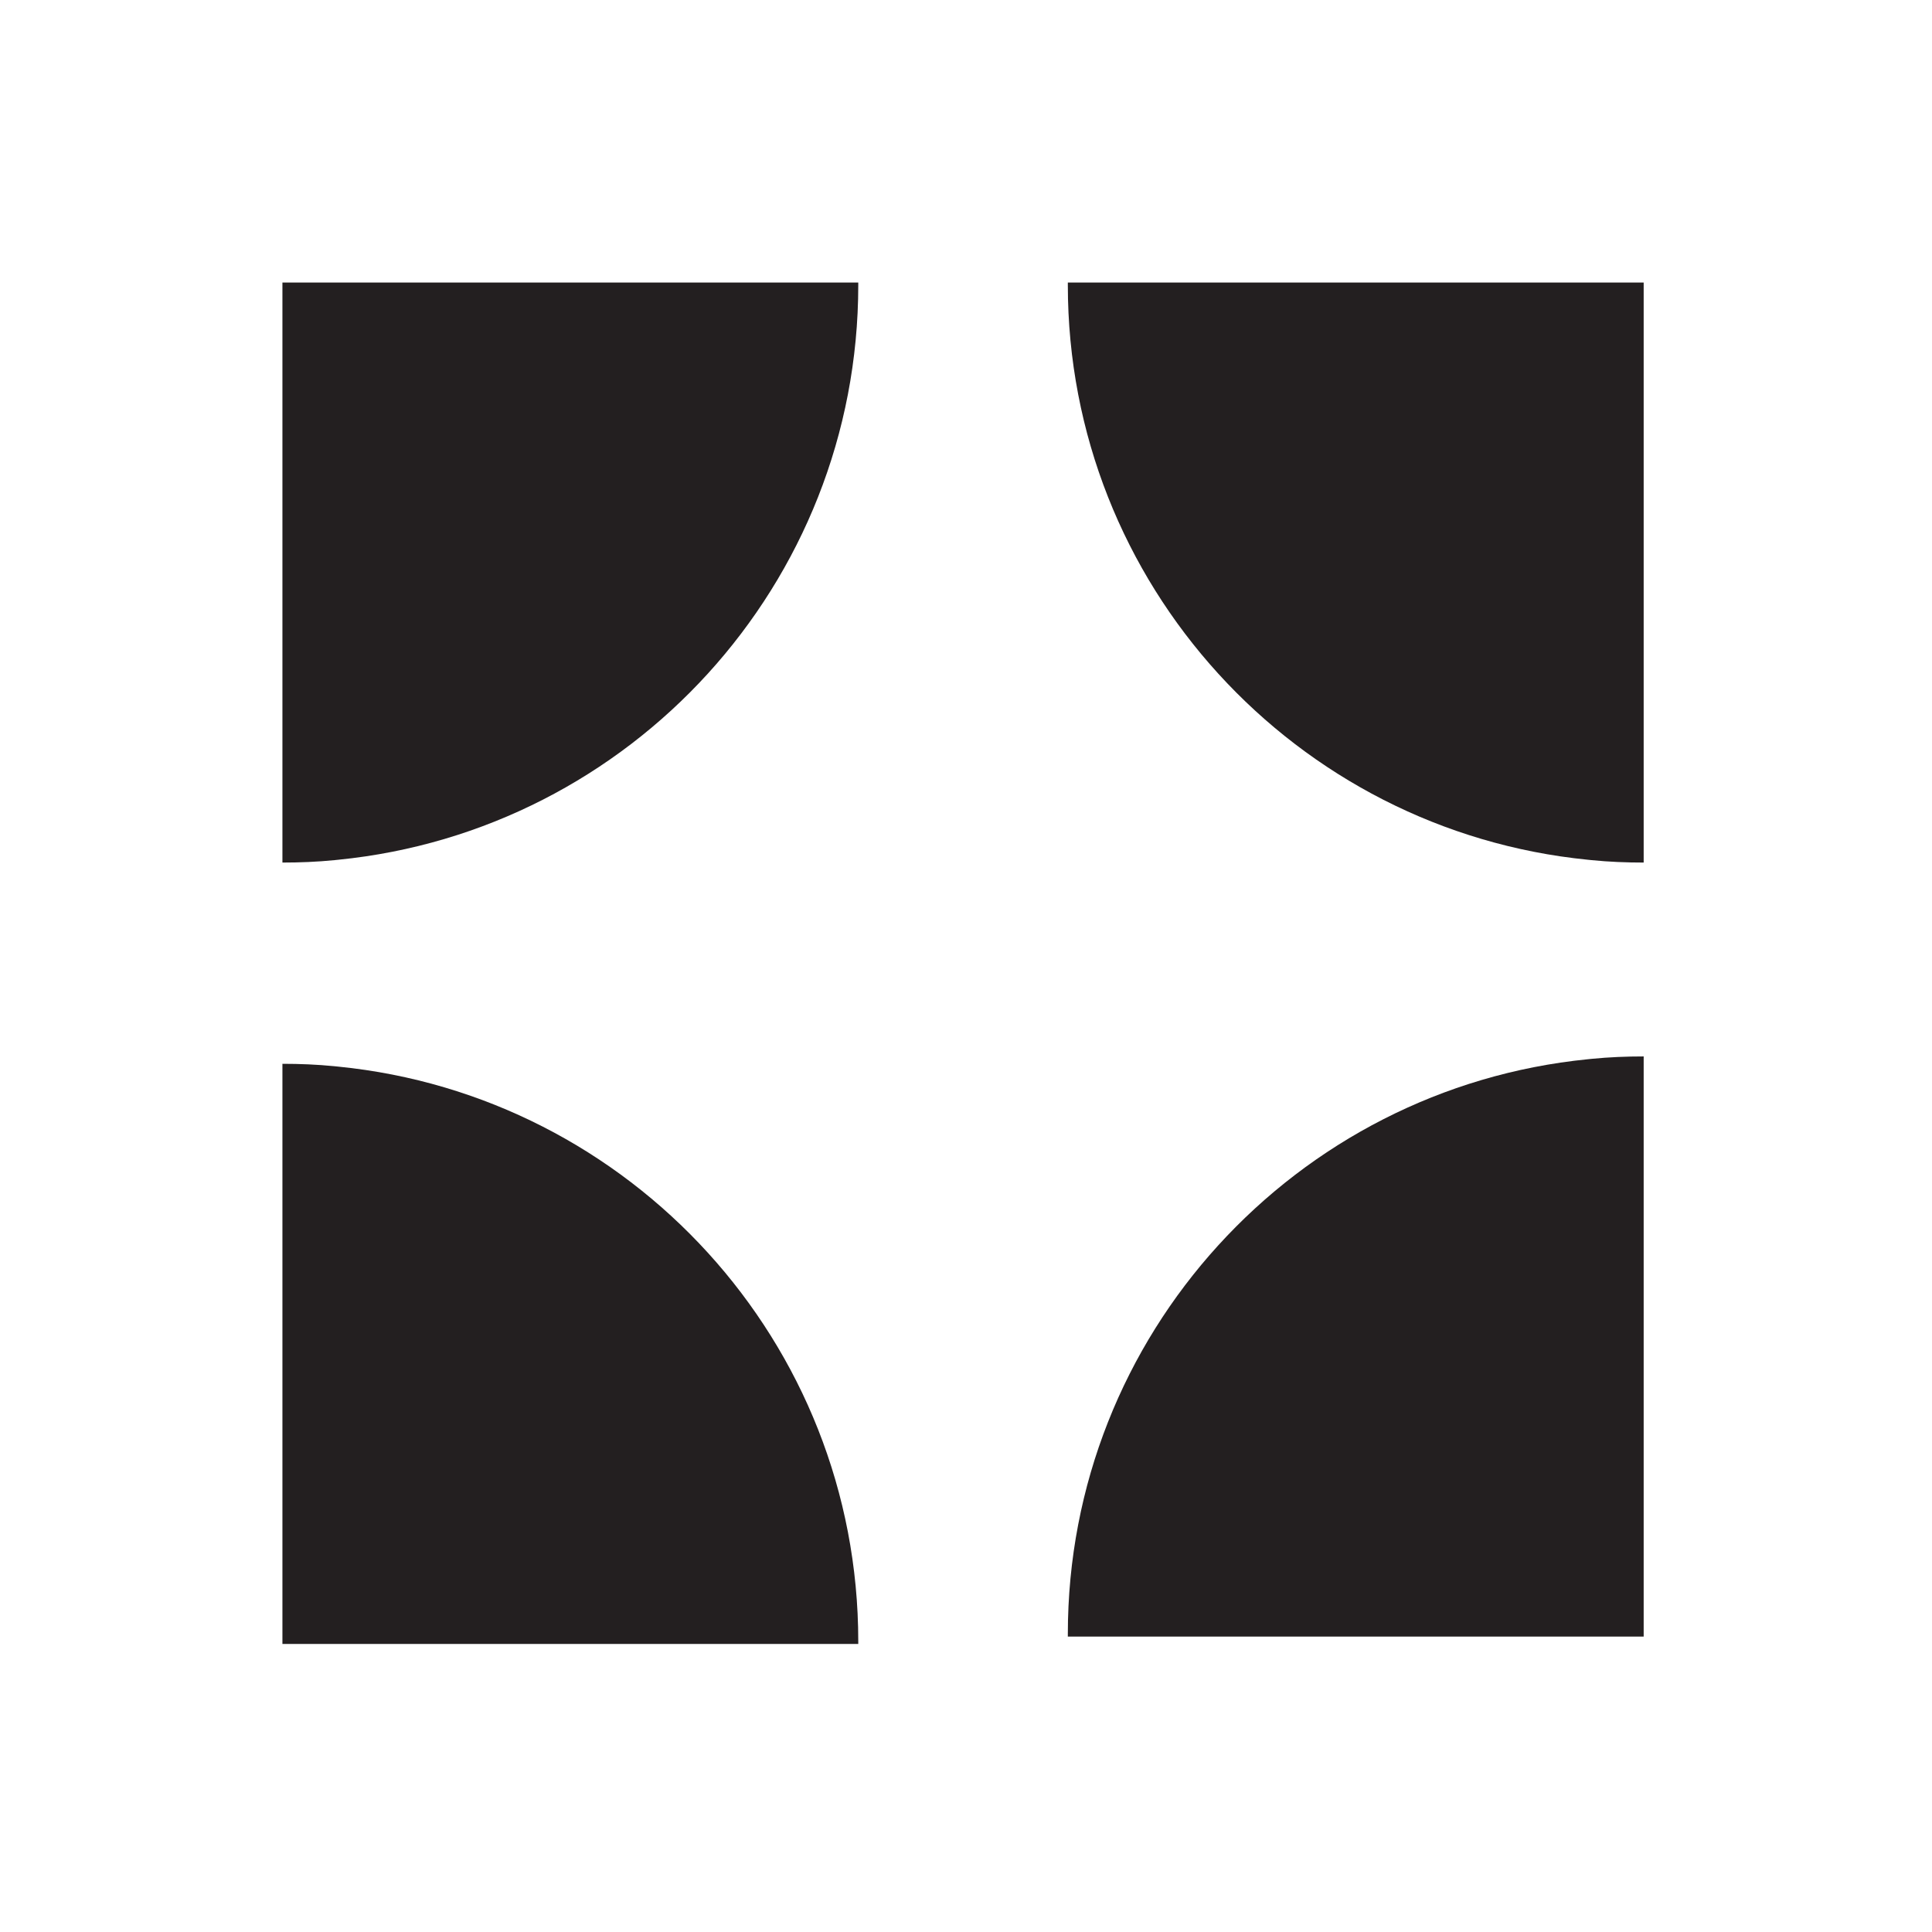 <svg width="144" height="144" viewBox="0 0 144 144" fill="none" xmlns="http://www.w3.org/2000/svg">
<path d="M63.97 21.06V21.24C63.97 43.55 46.98 61.91 25.22 64.08C25.12 64.08 25.03 64.11 24.93 64.11C23.62 64.24 22.34 64.29 21.05 64.29V21.06H63.98H63.97Z" fill="#231F20"/>
<path d="M79.59 21.06V21.24C79.59 43.55 96.58 61.91 118.34 64.08C118.44 64.08 118.53 64.11 118.63 64.11C119.94 64.24 121.22 64.29 122.51 64.29V21.06H79.58H79.59Z" fill="#231F20"/>
<path d="M63.97 122.52V122.34C63.97 100.03 46.98 81.67 25.22 79.5C25.12 79.5 25.03 79.47 24.93 79.47C23.62 79.34 22.34 79.29 21.05 79.29V122.53H63.98L63.97 122.52Z" fill="#231F20"/>
<path d="M79.59 121.97V121.79C79.59 99.48 96.58 81.12 118.34 78.95C118.44 78.95 118.53 78.92 118.63 78.92C119.94 78.79 121.22 78.74 122.51 78.74V121.98H79.58L79.59 121.97Z" fill="#231F20"/>
</svg>

